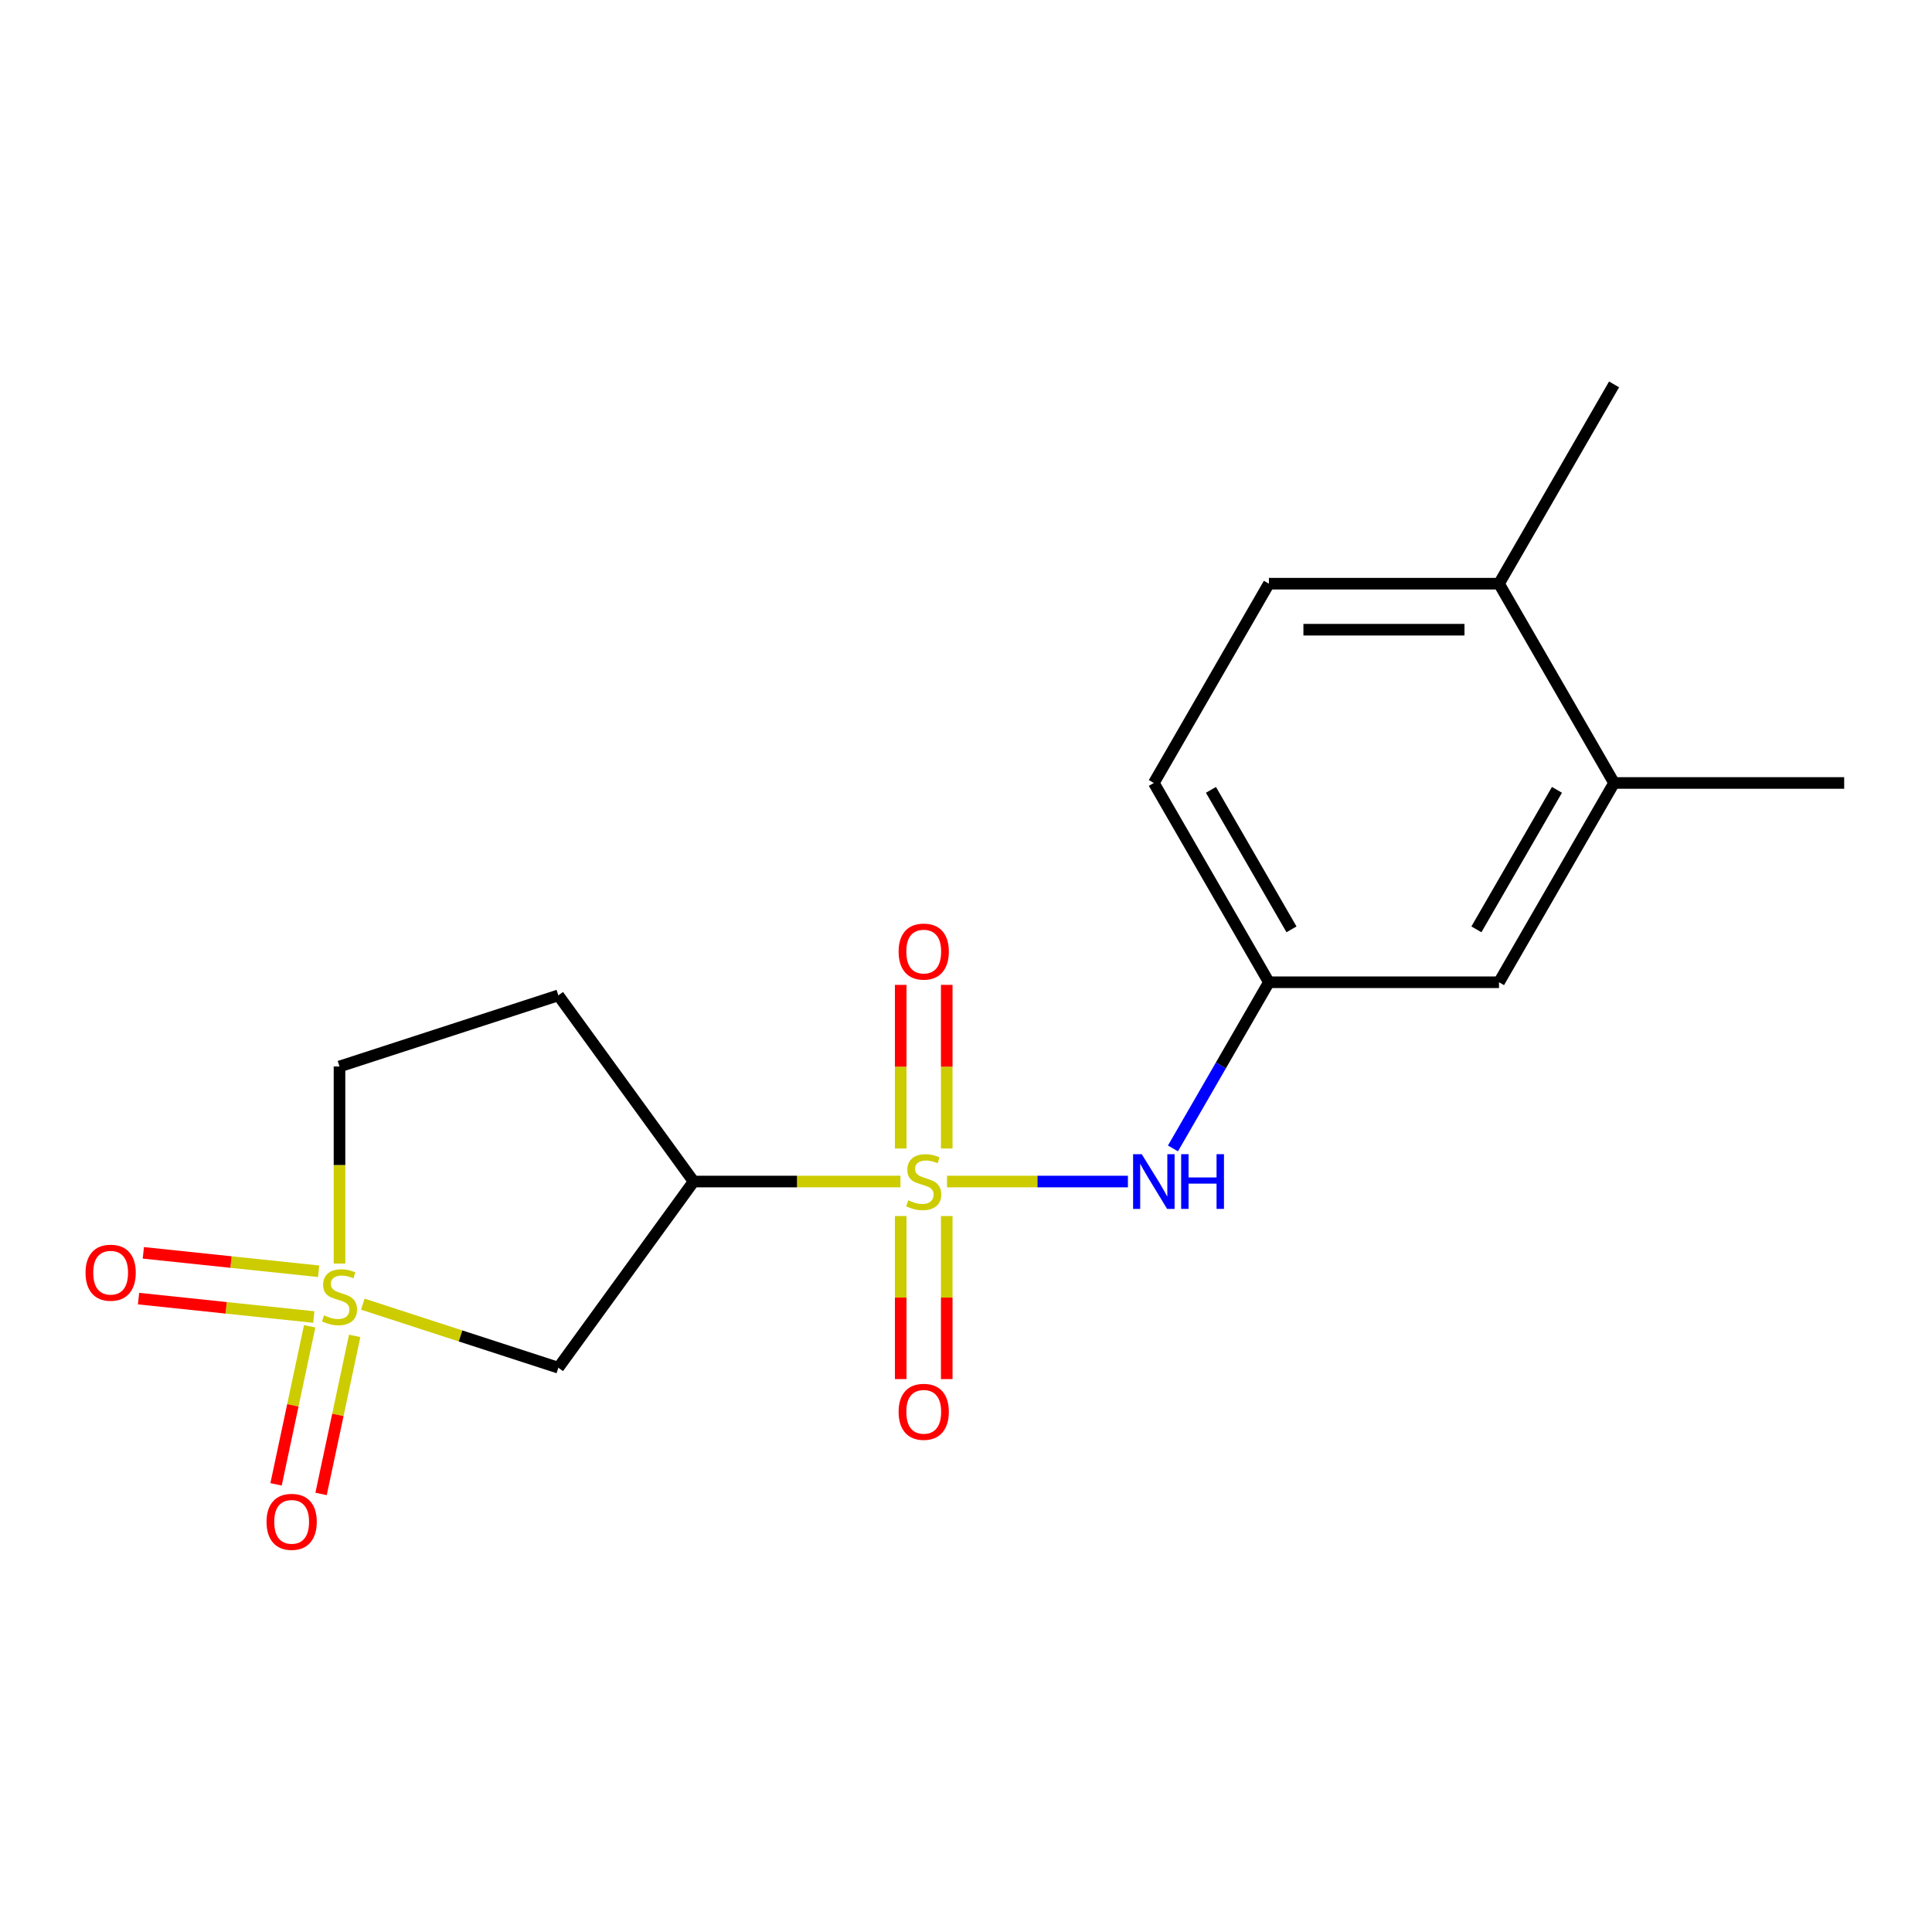 <?xml version='1.0' encoding='iso-8859-1'?>
<svg version='1.1' baseProfile='full'
              xmlns='http://www.w3.org/2000/svg'
                      xmlns:rdkit='http://www.rdkit.org/xml'
                      xmlns:xlink='http://www.w3.org/1999/xlink'
                  xml:space='preserve'
width='1000px' height='1000px' viewBox='0 0 1000 1000'>
<!-- END OF HEADER -->
<rect style='opacity:1.0;fill:#FFFFFF;stroke:none' width='1000' height='1000' x='0' y='0'> </rect>
<path class='bond-1' d='M 466.061,611.562 L 412.536,611.562' style='fill:none;fill-rule:evenodd;stroke:#CCCC00;stroke-width:6px;stroke-linecap:butt;stroke-linejoin:miter;stroke-opacity:1' />
<path class='bond-1' d='M 412.536,611.562 L 359.012,611.562' style='fill:none;fill-rule:evenodd;stroke:#000000;stroke-width:6px;stroke-linecap:butt;stroke-linejoin:miter;stroke-opacity:1' />
<path class='bond-3' d='M 490.176,611.562 L 536.992,611.562' style='fill:none;fill-rule:evenodd;stroke:#CCCC00;stroke-width:6px;stroke-linecap:butt;stroke-linejoin:miter;stroke-opacity:1' />
<path class='bond-3' d='M 536.992,611.562 L 583.809,611.562' style='fill:none;fill-rule:evenodd;stroke:#0000FF;stroke-width:6px;stroke-linecap:butt;stroke-linejoin:miter;stroke-opacity:1' />
<path class='bond-4' d='M 490.029,594.465 L 490.029,552.115' style='fill:none;fill-rule:evenodd;stroke:#CCCC00;stroke-width:6px;stroke-linecap:butt;stroke-linejoin:miter;stroke-opacity:1' />
<path class='bond-4' d='M 490.029,552.115 L 490.029,509.766' style='fill:none;fill-rule:evenodd;stroke:#FF0000;stroke-width:6px;stroke-linecap:butt;stroke-linejoin:miter;stroke-opacity:1' />
<path class='bond-4' d='M 466.208,594.465 L 466.208,552.115' style='fill:none;fill-rule:evenodd;stroke:#CCCC00;stroke-width:6px;stroke-linecap:butt;stroke-linejoin:miter;stroke-opacity:1' />
<path class='bond-4' d='M 466.208,552.115 L 466.208,509.766' style='fill:none;fill-rule:evenodd;stroke:#FF0000;stroke-width:6px;stroke-linecap:butt;stroke-linejoin:miter;stroke-opacity:1' />
<path class='bond-5' d='M 466.208,629.42 L 466.208,671.619' style='fill:none;fill-rule:evenodd;stroke:#CCCC00;stroke-width:6px;stroke-linecap:butt;stroke-linejoin:miter;stroke-opacity:1' />
<path class='bond-5' d='M 466.208,671.619 L 466.208,713.818' style='fill:none;fill-rule:evenodd;stroke:#FF0000;stroke-width:6px;stroke-linecap:butt;stroke-linejoin:miter;stroke-opacity:1' />
<path class='bond-5' d='M 490.029,629.42 L 490.029,671.619' style='fill:none;fill-rule:evenodd;stroke:#CCCC00;stroke-width:6px;stroke-linecap:butt;stroke-linejoin:miter;stroke-opacity:1' />
<path class='bond-5' d='M 490.029,671.619 L 490.029,713.818' style='fill:none;fill-rule:evenodd;stroke:#FF0000;stroke-width:6px;stroke-linecap:butt;stroke-linejoin:miter;stroke-opacity:1' />
<path class='bond-0' d='M 187.783,675.033 L 238.393,691.478' style='fill:none;fill-rule:evenodd;stroke:#CCCC00;stroke-width:6px;stroke-linecap:butt;stroke-linejoin:miter;stroke-opacity:1' />
<path class='bond-0' d='M 238.393,691.478 L 289.002,707.922' style='fill:none;fill-rule:evenodd;stroke:#000000;stroke-width:6px;stroke-linecap:butt;stroke-linejoin:miter;stroke-opacity:1' />
<path class='bond-7' d='M 160.279,686.497 L 151.585,727.4' style='fill:none;fill-rule:evenodd;stroke:#CCCC00;stroke-width:6px;stroke-linecap:butt;stroke-linejoin:miter;stroke-opacity:1' />
<path class='bond-7' d='M 151.585,727.4 L 142.891,768.302' style='fill:none;fill-rule:evenodd;stroke:#FF0000;stroke-width:6px;stroke-linecap:butt;stroke-linejoin:miter;stroke-opacity:1' />
<path class='bond-7' d='M 183.58,691.45 L 174.886,732.352' style='fill:none;fill-rule:evenodd;stroke:#CCCC00;stroke-width:6px;stroke-linecap:butt;stroke-linejoin:miter;stroke-opacity:1' />
<path class='bond-7' d='M 174.886,732.352 L 166.191,773.255' style='fill:none;fill-rule:evenodd;stroke:#FF0000;stroke-width:6px;stroke-linecap:butt;stroke-linejoin:miter;stroke-opacity:1' />
<path class='bond-8' d='M 164.912,658.003 L 119.551,653.235' style='fill:none;fill-rule:evenodd;stroke:#CCCC00;stroke-width:6px;stroke-linecap:butt;stroke-linejoin:miter;stroke-opacity:1' />
<path class='bond-8' d='M 119.551,653.235 L 74.19,648.468' style='fill:none;fill-rule:evenodd;stroke:#FF0000;stroke-width:6px;stroke-linecap:butt;stroke-linejoin:miter;stroke-opacity:1' />
<path class='bond-8' d='M 162.422,681.694 L 117.061,676.926' style='fill:none;fill-rule:evenodd;stroke:#CCCC00;stroke-width:6px;stroke-linecap:butt;stroke-linejoin:miter;stroke-opacity:1' />
<path class='bond-8' d='M 117.061,676.926 L 71.7,672.159' style='fill:none;fill-rule:evenodd;stroke:#FF0000;stroke-width:6px;stroke-linecap:butt;stroke-linejoin:miter;stroke-opacity:1' />
<path class='bond-18' d='M 175.725,654.018 L 175.725,603.013' style='fill:none;fill-rule:evenodd;stroke:#CCCC00;stroke-width:6px;stroke-linecap:butt;stroke-linejoin:miter;stroke-opacity:1' />
<path class='bond-18' d='M 175.725,603.013 L 175.725,552.009' style='fill:none;fill-rule:evenodd;stroke:#000000;stroke-width:6px;stroke-linecap:butt;stroke-linejoin:miter;stroke-opacity:1' />
<path class='bond-2' d='M 359.012,611.562 L 289.002,707.922' style='fill:none;fill-rule:evenodd;stroke:#000000;stroke-width:6px;stroke-linecap:butt;stroke-linejoin:miter;stroke-opacity:1' />
<path class='bond-6' d='M 359.012,611.562 L 289.002,515.203' style='fill:none;fill-rule:evenodd;stroke:#000000;stroke-width:6px;stroke-linecap:butt;stroke-linejoin:miter;stroke-opacity:1' />
<path class='bond-11' d='M 607.12,594.425 L 631.949,551.419' style='fill:none;fill-rule:evenodd;stroke:#0000FF;stroke-width:6px;stroke-linecap:butt;stroke-linejoin:miter;stroke-opacity:1' />
<path class='bond-11' d='M 631.949,551.419 L 656.779,508.413' style='fill:none;fill-rule:evenodd;stroke:#000000;stroke-width:6px;stroke-linecap:butt;stroke-linejoin:miter;stroke-opacity:1' />
<path class='bond-10' d='M 289.002,515.203 L 175.725,552.009' style='fill:none;fill-rule:evenodd;stroke:#000000;stroke-width:6px;stroke-linecap:butt;stroke-linejoin:miter;stroke-opacity:1' />
<path class='bond-9' d='M 835.439,405.263 L 775.885,508.413' style='fill:none;fill-rule:evenodd;stroke:#000000;stroke-width:6px;stroke-linecap:butt;stroke-linejoin:miter;stroke-opacity:1' />
<path class='bond-9' d='M 805.876,408.825 L 764.188,481.03' style='fill:none;fill-rule:evenodd;stroke:#000000;stroke-width:6px;stroke-linecap:butt;stroke-linejoin:miter;stroke-opacity:1' />
<path class='bond-16' d='M 835.439,405.263 L 954.545,405.263' style='fill:none;fill-rule:evenodd;stroke:#000000;stroke-width:6px;stroke-linecap:butt;stroke-linejoin:miter;stroke-opacity:1' />
<path class='bond-19' d='M 835.439,405.263 L 775.885,302.114' style='fill:none;fill-rule:evenodd;stroke:#000000;stroke-width:6px;stroke-linecap:butt;stroke-linejoin:miter;stroke-opacity:1' />
<path class='bond-12' d='M 656.779,508.413 L 775.885,508.413' style='fill:none;fill-rule:evenodd;stroke:#000000;stroke-width:6px;stroke-linecap:butt;stroke-linejoin:miter;stroke-opacity:1' />
<path class='bond-15' d='M 656.779,508.413 L 597.225,405.263' style='fill:none;fill-rule:evenodd;stroke:#000000;stroke-width:6px;stroke-linecap:butt;stroke-linejoin:miter;stroke-opacity:1' />
<path class='bond-15' d='M 668.475,481.03 L 626.788,408.825' style='fill:none;fill-rule:evenodd;stroke:#000000;stroke-width:6px;stroke-linecap:butt;stroke-linejoin:miter;stroke-opacity:1' />
<path class='bond-13' d='M 775.885,302.114 L 656.779,302.114' style='fill:none;fill-rule:evenodd;stroke:#000000;stroke-width:6px;stroke-linecap:butt;stroke-linejoin:miter;stroke-opacity:1' />
<path class='bond-13' d='M 758.019,325.935 L 674.645,325.935' style='fill:none;fill-rule:evenodd;stroke:#000000;stroke-width:6px;stroke-linecap:butt;stroke-linejoin:miter;stroke-opacity:1' />
<path class='bond-17' d='M 775.885,302.114 L 835.439,198.964' style='fill:none;fill-rule:evenodd;stroke:#000000;stroke-width:6px;stroke-linecap:butt;stroke-linejoin:miter;stroke-opacity:1' />
<path class='bond-14' d='M 656.779,302.114 L 597.225,405.263' style='fill:none;fill-rule:evenodd;stroke:#000000;stroke-width:6px;stroke-linecap:butt;stroke-linejoin:miter;stroke-opacity:1' />
<path  class='atom-0' d='M 470.118 621.282
Q 470.438 621.402, 471.758 621.962
Q 473.078 622.522, 474.518 622.882
Q 475.998 623.202, 477.438 623.202
Q 480.118 623.202, 481.678 621.922
Q 483.238 620.602, 483.238 618.322
Q 483.238 616.762, 482.438 615.802
Q 481.678 614.842, 480.478 614.322
Q 479.278 613.802, 477.278 613.202
Q 474.758 612.442, 473.238 611.722
Q 471.758 611.002, 470.678 609.482
Q 469.638 607.962, 469.638 605.402
Q 469.638 601.842, 472.038 599.642
Q 474.478 597.442, 479.278 597.442
Q 482.558 597.442, 486.278 599.002
L 485.358 602.082
Q 481.958 600.682, 479.398 600.682
Q 476.638 600.682, 475.118 601.842
Q 473.598 602.962, 473.638 604.922
Q 473.638 606.442, 474.398 607.362
Q 475.198 608.282, 476.318 608.802
Q 477.478 609.322, 479.398 609.922
Q 481.958 610.722, 483.478 611.522
Q 484.998 612.322, 486.078 613.962
Q 487.198 615.562, 487.198 618.322
Q 487.198 622.242, 484.558 624.362
Q 481.958 626.442, 477.598 626.442
Q 475.078 626.442, 473.158 625.882
Q 471.278 625.362, 469.038 624.442
L 470.118 621.282
' fill='#CCCC00'/>
<path  class='atom-1' d='M 167.725 680.836
Q 168.045 680.956, 169.365 681.516
Q 170.685 682.076, 172.125 682.436
Q 173.605 682.756, 175.045 682.756
Q 177.725 682.756, 179.285 681.476
Q 180.845 680.156, 180.845 677.876
Q 180.845 676.316, 180.045 675.356
Q 179.285 674.396, 178.085 673.876
Q 176.885 673.356, 174.885 672.756
Q 172.365 671.996, 170.845 671.276
Q 169.365 670.556, 168.285 669.036
Q 167.245 667.516, 167.245 664.956
Q 167.245 661.396, 169.645 659.196
Q 172.085 656.996, 176.885 656.996
Q 180.165 656.996, 183.885 658.556
L 182.965 661.636
Q 179.565 660.236, 177.005 660.236
Q 174.245 660.236, 172.725 661.396
Q 171.205 662.516, 171.245 664.476
Q 171.245 665.996, 172.005 666.916
Q 172.805 667.836, 173.925 668.356
Q 175.085 668.876, 177.005 669.476
Q 179.565 670.276, 181.085 671.076
Q 182.605 671.876, 183.685 673.516
Q 184.805 675.116, 184.805 677.876
Q 184.805 681.796, 182.165 683.916
Q 179.565 685.996, 175.205 685.996
Q 172.685 685.996, 170.765 685.436
Q 168.885 684.916, 166.645 683.996
L 167.725 680.836
' fill='#CCCC00'/>
<path  class='atom-4' d='M 590.965 597.402
L 600.245 612.402
Q 601.165 613.882, 602.645 616.562
Q 604.125 619.242, 604.205 619.402
L 604.205 597.402
L 607.965 597.402
L 607.965 625.722
L 604.085 625.722
L 594.125 609.322
Q 592.965 607.402, 591.725 605.202
Q 590.525 603.002, 590.165 602.322
L 590.165 625.722
L 586.485 625.722
L 586.485 597.402
L 590.965 597.402
' fill='#0000FF'/>
<path  class='atom-4' d='M 611.365 597.402
L 615.205 597.402
L 615.205 609.442
L 629.685 609.442
L 629.685 597.402
L 633.525 597.402
L 633.525 625.722
L 629.685 625.722
L 629.685 612.642
L 615.205 612.642
L 615.205 625.722
L 611.365 625.722
L 611.365 597.402
' fill='#0000FF'/>
<path  class='atom-5' d='M 465.118 492.536
Q 465.118 485.736, 468.478 481.936
Q 471.838 478.136, 478.118 478.136
Q 484.398 478.136, 487.758 481.936
Q 491.118 485.736, 491.118 492.536
Q 491.118 499.416, 487.718 503.336
Q 484.318 507.216, 478.118 507.216
Q 471.878 507.216, 468.478 503.336
Q 465.118 499.456, 465.118 492.536
M 478.118 504.016
Q 482.438 504.016, 484.758 501.136
Q 487.118 498.216, 487.118 492.536
Q 487.118 486.976, 484.758 484.176
Q 482.438 481.336, 478.118 481.336
Q 473.798 481.336, 471.438 484.136
Q 469.118 486.936, 469.118 492.536
Q 469.118 498.256, 471.438 501.136
Q 473.798 504.016, 478.118 504.016
' fill='#FF0000'/>
<path  class='atom-6' d='M 465.118 730.749
Q 465.118 723.949, 468.478 720.149
Q 471.838 716.349, 478.118 716.349
Q 484.398 716.349, 487.758 720.149
Q 491.118 723.949, 491.118 730.749
Q 491.118 737.629, 487.718 741.549
Q 484.318 745.429, 478.118 745.429
Q 471.878 745.429, 468.478 741.549
Q 465.118 737.669, 465.118 730.749
M 478.118 742.229
Q 482.438 742.229, 484.758 739.349
Q 487.118 736.429, 487.118 730.749
Q 487.118 725.189, 484.758 722.389
Q 482.438 719.549, 478.118 719.549
Q 473.798 719.549, 471.438 722.349
Q 469.118 725.149, 469.118 730.749
Q 469.118 736.469, 471.438 739.349
Q 473.798 742.229, 478.118 742.229
' fill='#FF0000'/>
<path  class='atom-8' d='M 137.961 787.7
Q 137.961 780.9, 141.321 777.1
Q 144.681 773.3, 150.961 773.3
Q 157.241 773.3, 160.601 777.1
Q 163.961 780.9, 163.961 787.7
Q 163.961 794.58, 160.561 798.5
Q 157.161 802.38, 150.961 802.38
Q 144.721 802.38, 141.321 798.5
Q 137.961 794.62, 137.961 787.7
M 150.961 799.18
Q 155.281 799.18, 157.601 796.3
Q 159.961 793.38, 159.961 787.7
Q 159.961 782.14, 157.601 779.34
Q 155.281 776.5, 150.961 776.5
Q 146.641 776.5, 144.281 779.3
Q 141.961 782.1, 141.961 787.7
Q 141.961 793.42, 144.281 796.3
Q 146.641 799.18, 150.961 799.18
' fill='#FF0000'/>
<path  class='atom-9' d='M 44.271 658.746
Q 44.271 651.946, 47.631 648.146
Q 50.991 644.346, 57.271 644.346
Q 63.551 644.346, 66.911 648.146
Q 70.271 651.946, 70.271 658.746
Q 70.271 665.626, 66.871 669.546
Q 63.471 673.426, 57.271 673.426
Q 51.031 673.426, 47.631 669.546
Q 44.271 665.666, 44.271 658.746
M 57.271 670.226
Q 61.591 670.226, 63.911 667.346
Q 66.271 664.426, 66.271 658.746
Q 66.271 653.186, 63.911 650.386
Q 61.591 647.546, 57.271 647.546
Q 52.951 647.546, 50.591 650.346
Q 48.271 653.146, 48.271 658.746
Q 48.271 664.466, 50.591 667.346
Q 52.951 670.226, 57.271 670.226
' fill='#FF0000'/>
</svg>
